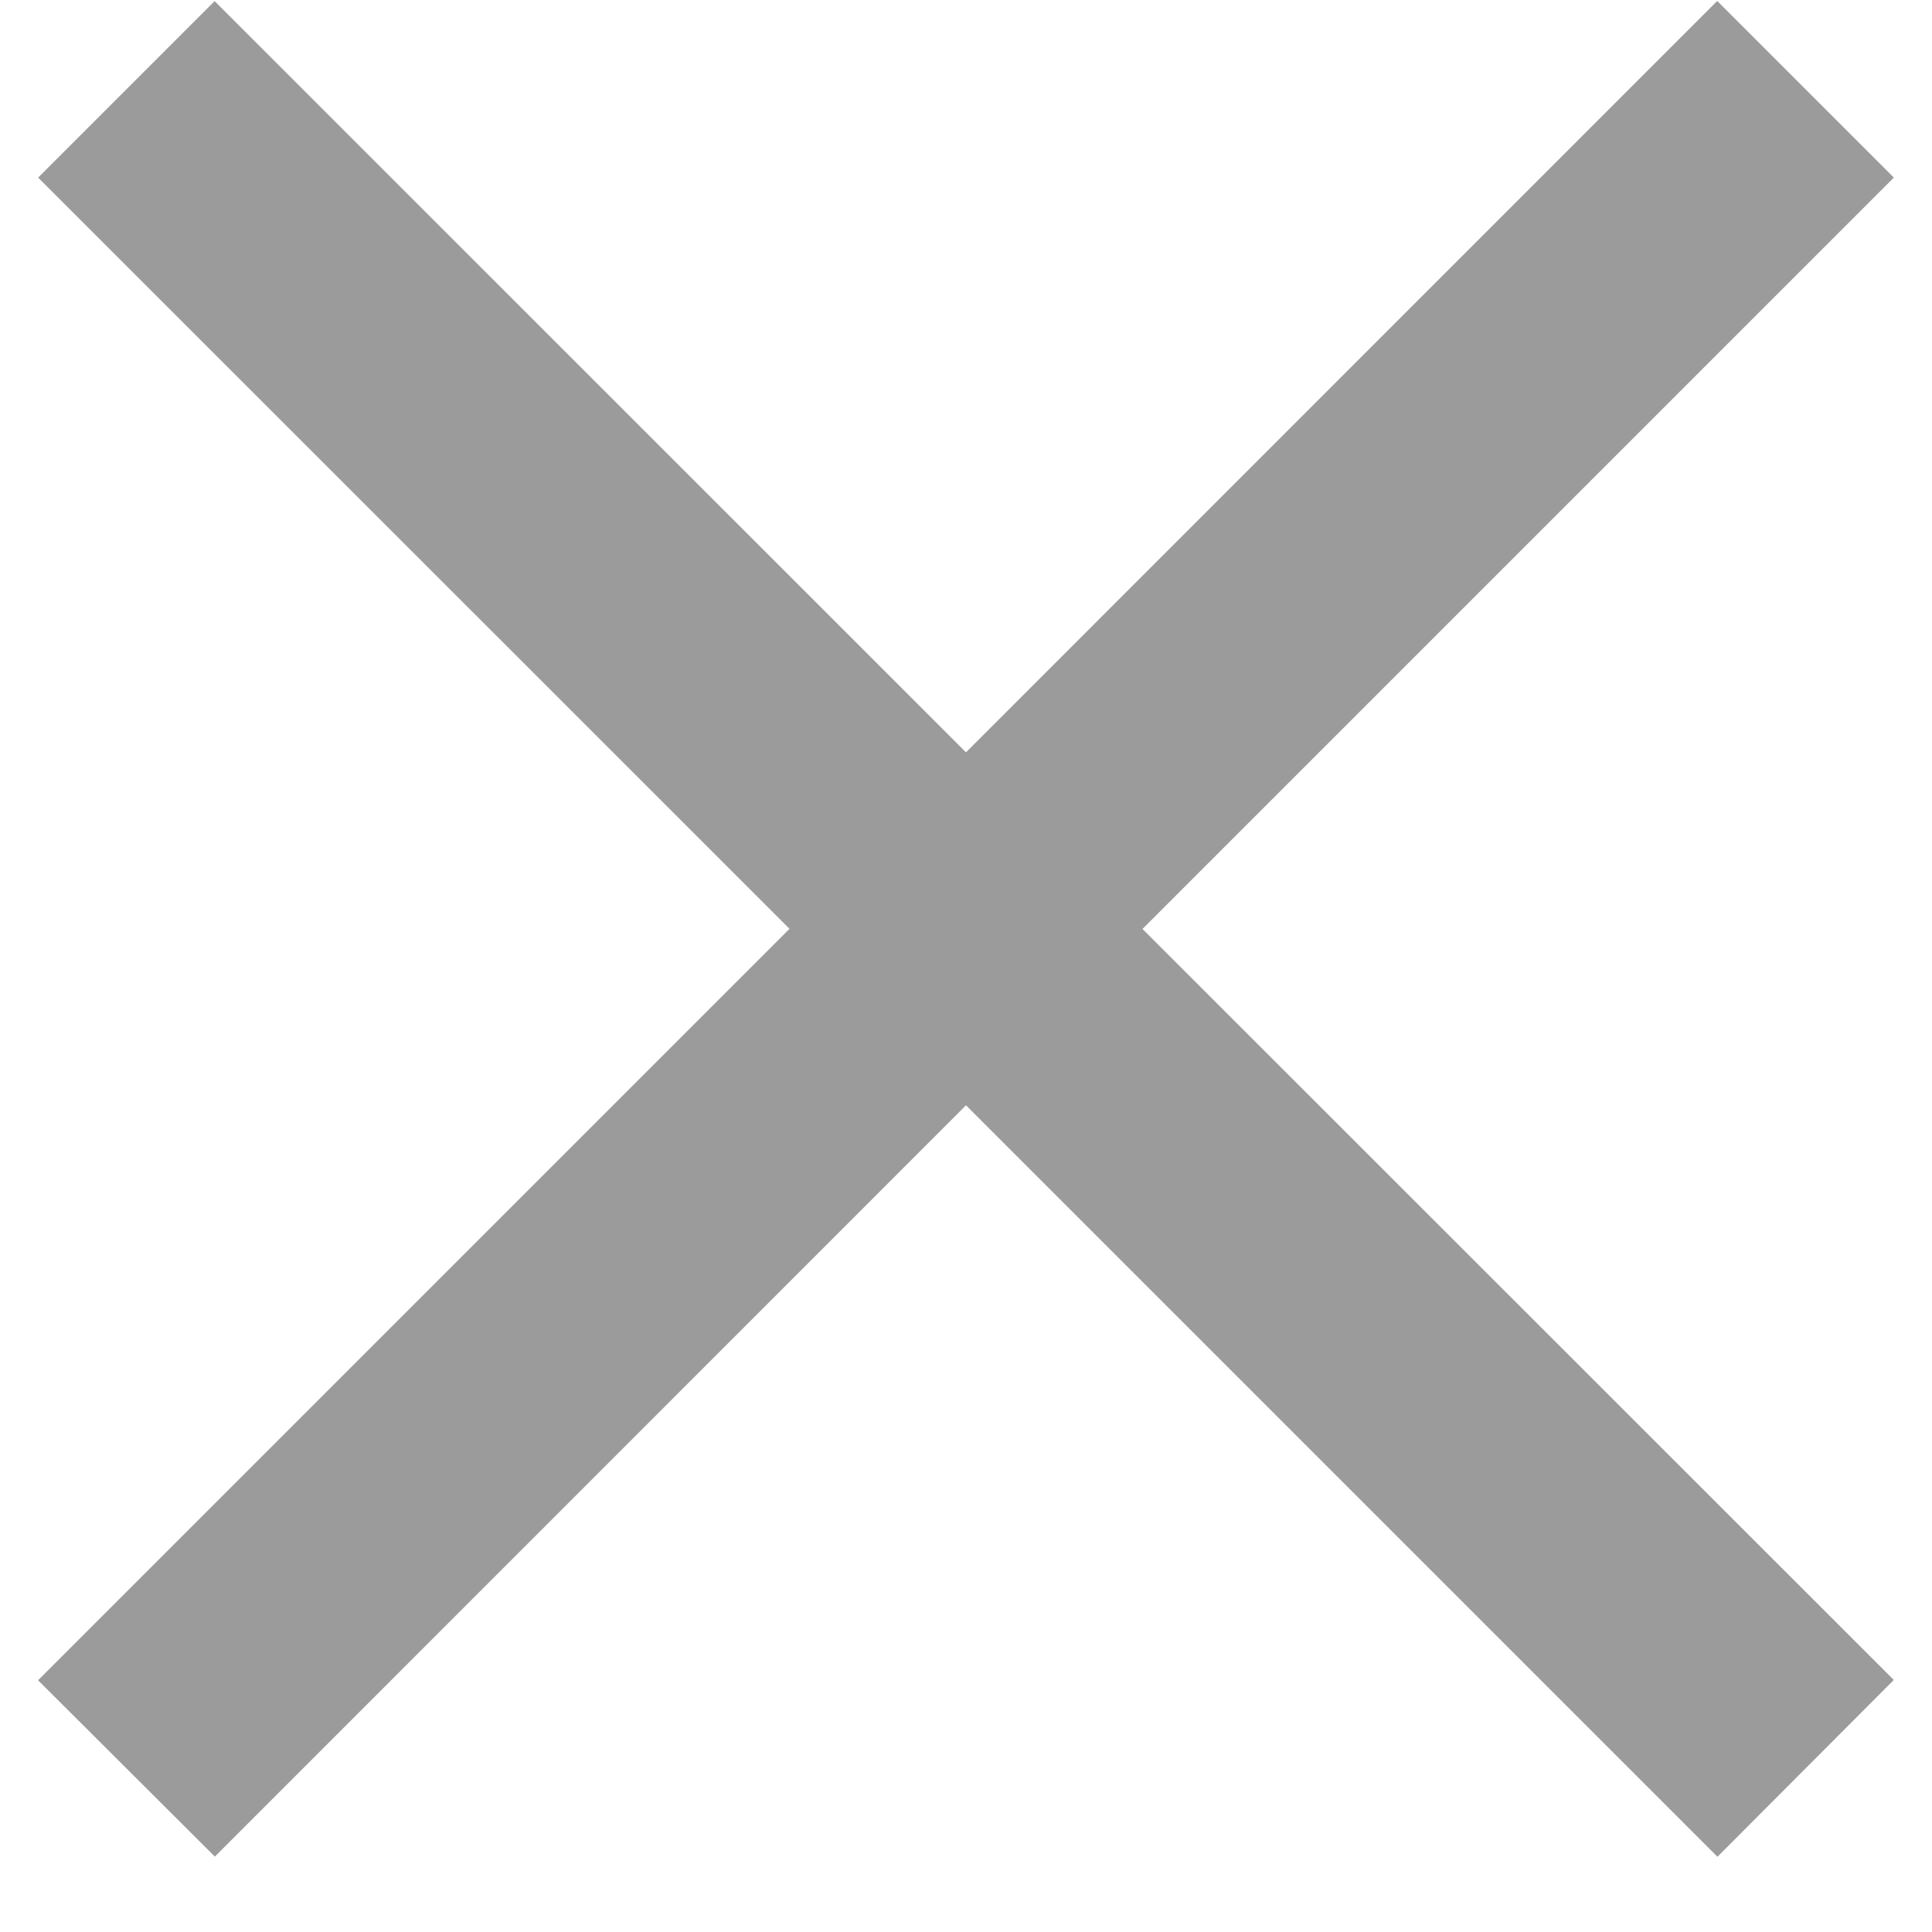 <svg width="12" height="12" viewBox="0 0 12 12" xmlns="http://www.w3.org/2000/svg"><path d="M6.389 5.77l4.667-4.667-.39-.39L6 5.38 1.333.714l-.389.389 4.667 4.666-4.667 4.667.39.389L6 6.158l4.667 4.667.389-.39L6.389 5.77z" stroke="#9B9B9B" fill="#9B9B9B" fill-rule="evenodd"/></svg>